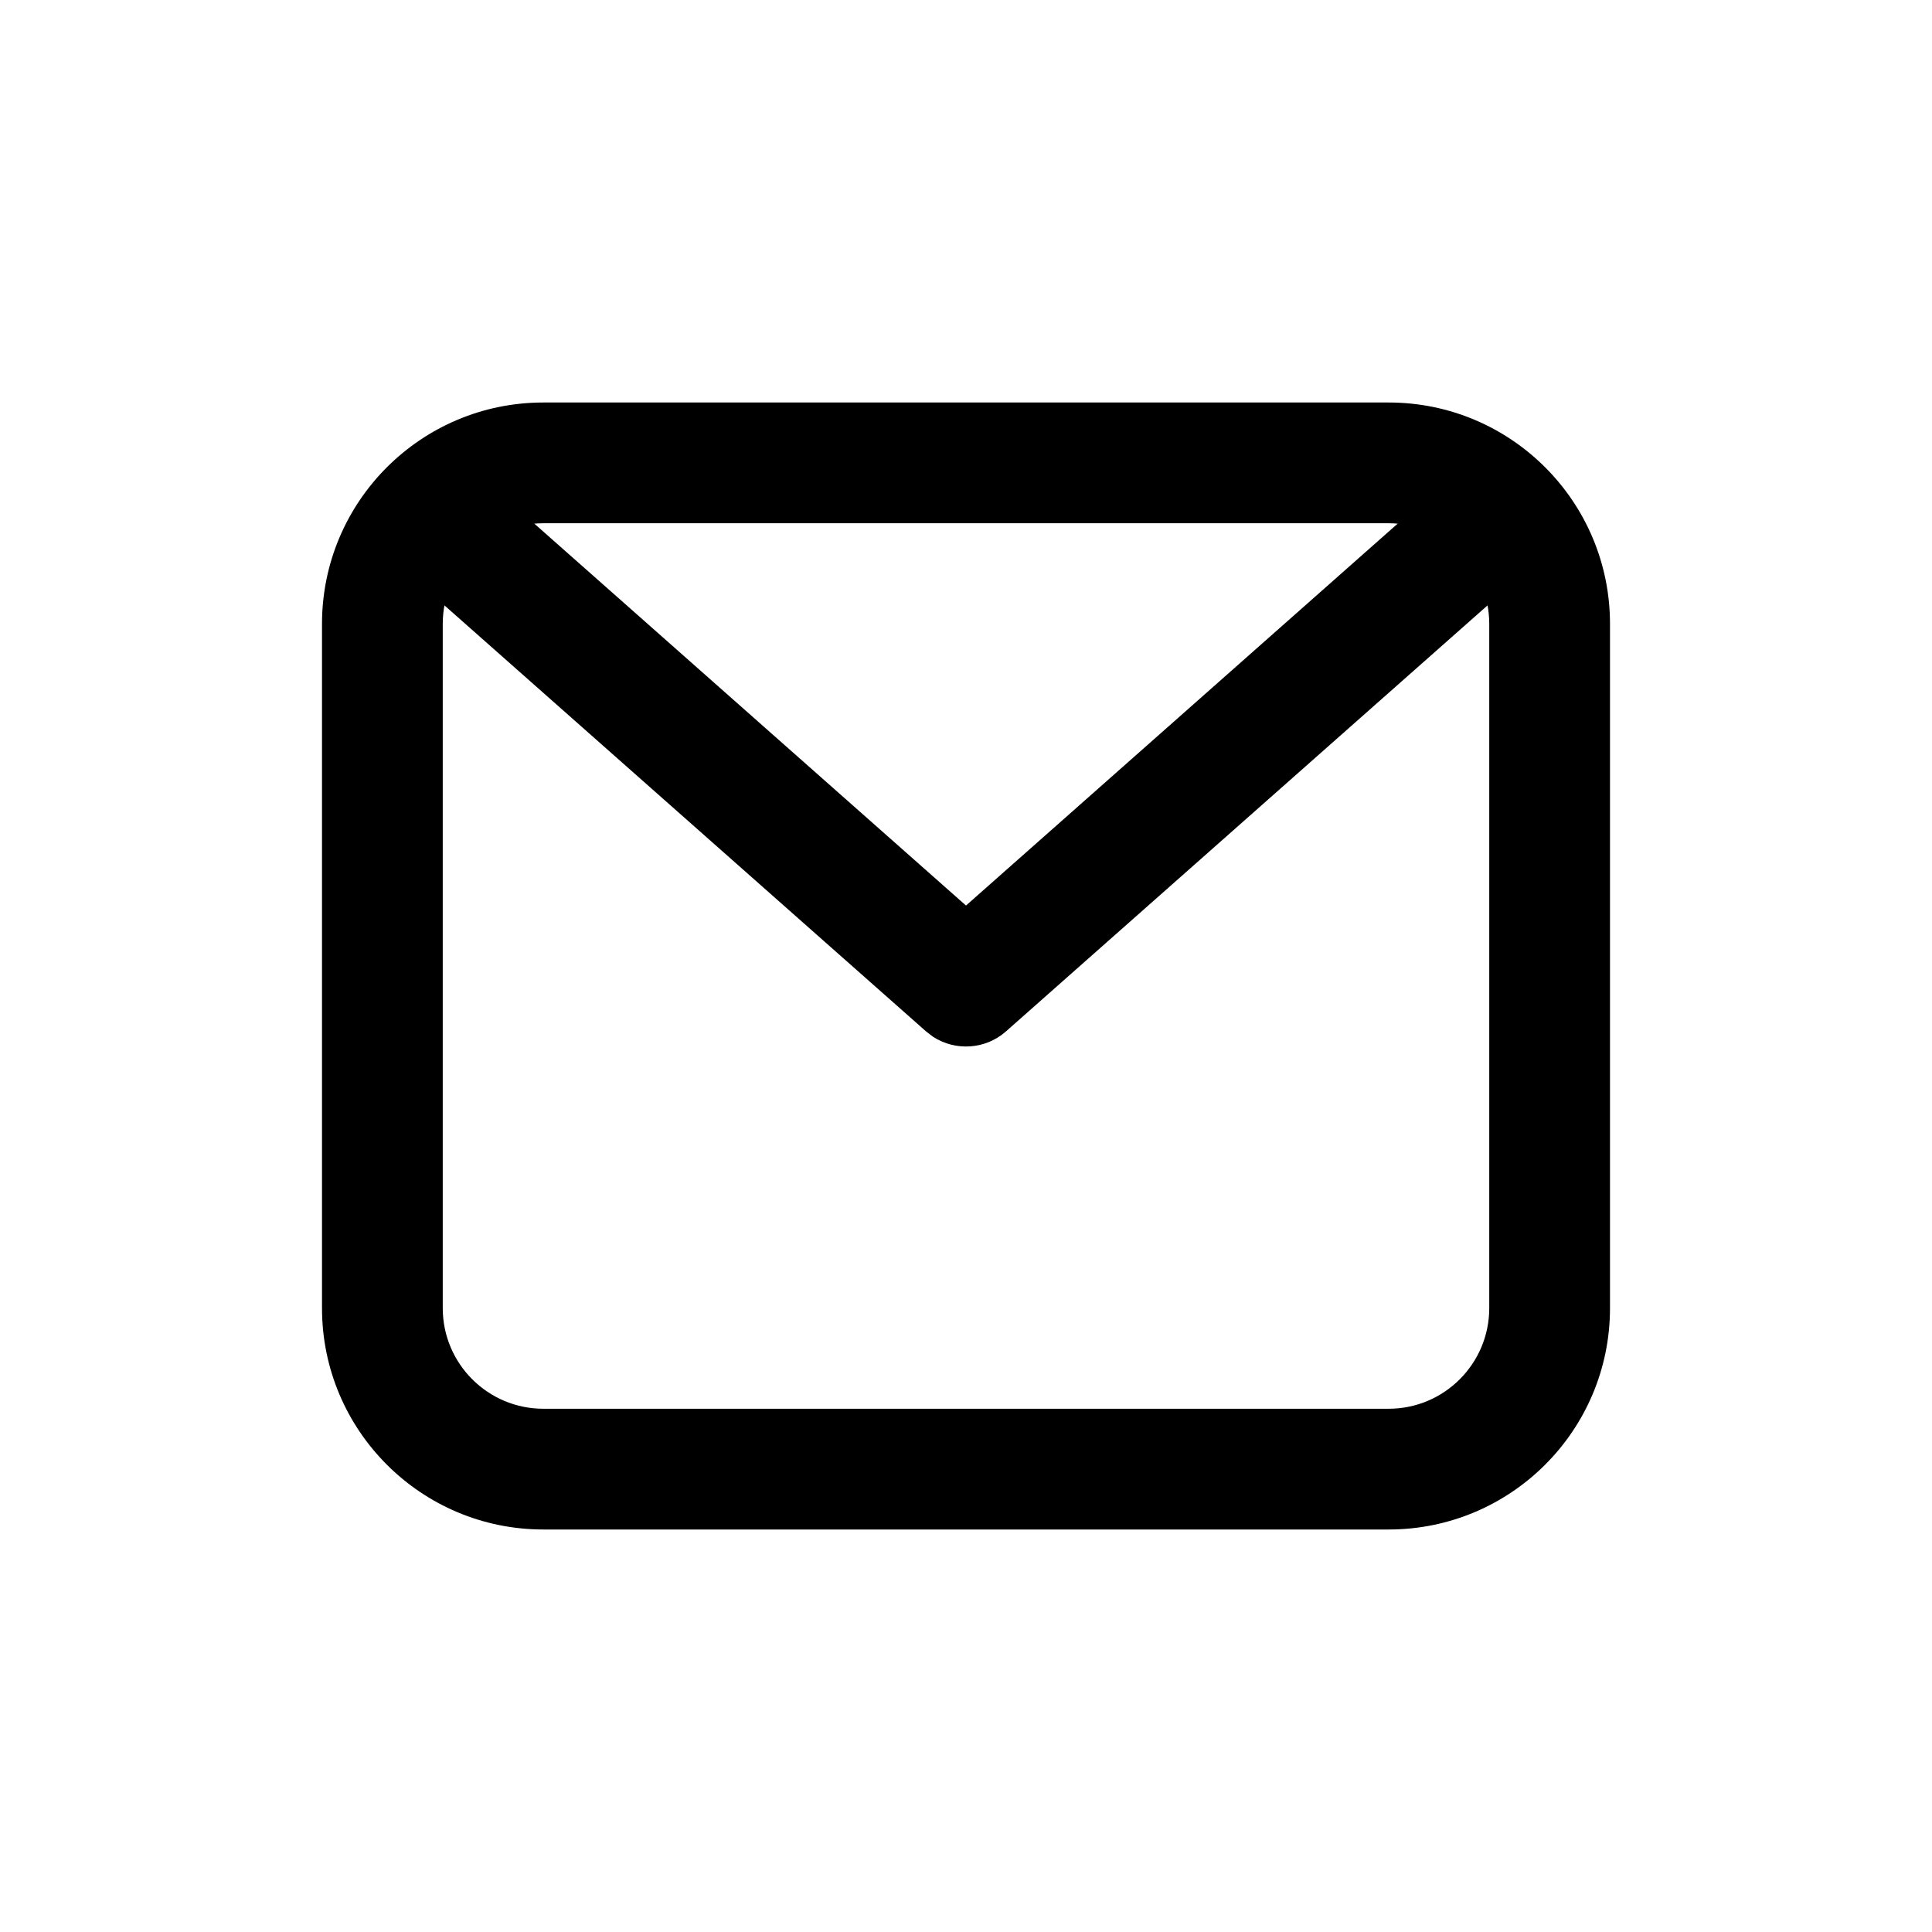 <?xml version="1.0" encoding="UTF-8"?>
<svg width="24px" height="24px" viewBox="0 0 24 24" version="1.1" xmlns="http://www.w3.org/2000/svg" xmlns:xlink="http://www.w3.org/1999/xlink">
    <title>Icon/UI/mail</title>
    <g id="Icon/UI/mail" stroke="none" stroke-width="1" fill="none" fill-rule="evenodd">
        <g id="Group" transform="translate(-0, -0)" fill="#000000" fill-rule="nonzero">
            <path d="M17.25,5 L6.75,5 C5.231,5 4,6.231 4,7.75 L4,16.25 C4,17.769 5.231,19 6.75,19 L17.25,19 C18.769,19 20,17.769 20,16.25 L20,7.75 C20,6.231 18.769,5 17.25,5 Z M6.75,6.5 L17.25,6.5 C17.94,6.5 18.5,7.06 18.5,7.75 L18.5,16.25 C18.5,16.94 17.94,17.5 17.25,17.5 L6.75,17.5 C6.06,17.5 5.5,16.94 5.5,16.25 L5.5,7.75 C5.5,7.06 6.06,6.5 6.75,6.5 Z" id="Path"></path>
            <path d="M18.003,5.938 C18.313,5.664 18.787,5.693 19.062,6.003 C19.311,6.285 19.31,6.702 19.075,6.982 L18.997,7.062 L12.497,12.812 C12.242,13.038 11.871,13.06 11.592,12.88 L11.503,12.812 L5.003,7.062 C4.693,6.787 4.664,6.313 4.938,6.003 C5.188,5.721 5.602,5.671 5.909,5.871 L5.997,5.938 L12,11.249 L18.003,5.938 Z" id="Path"></path>
        </g>
    </g>
</svg>